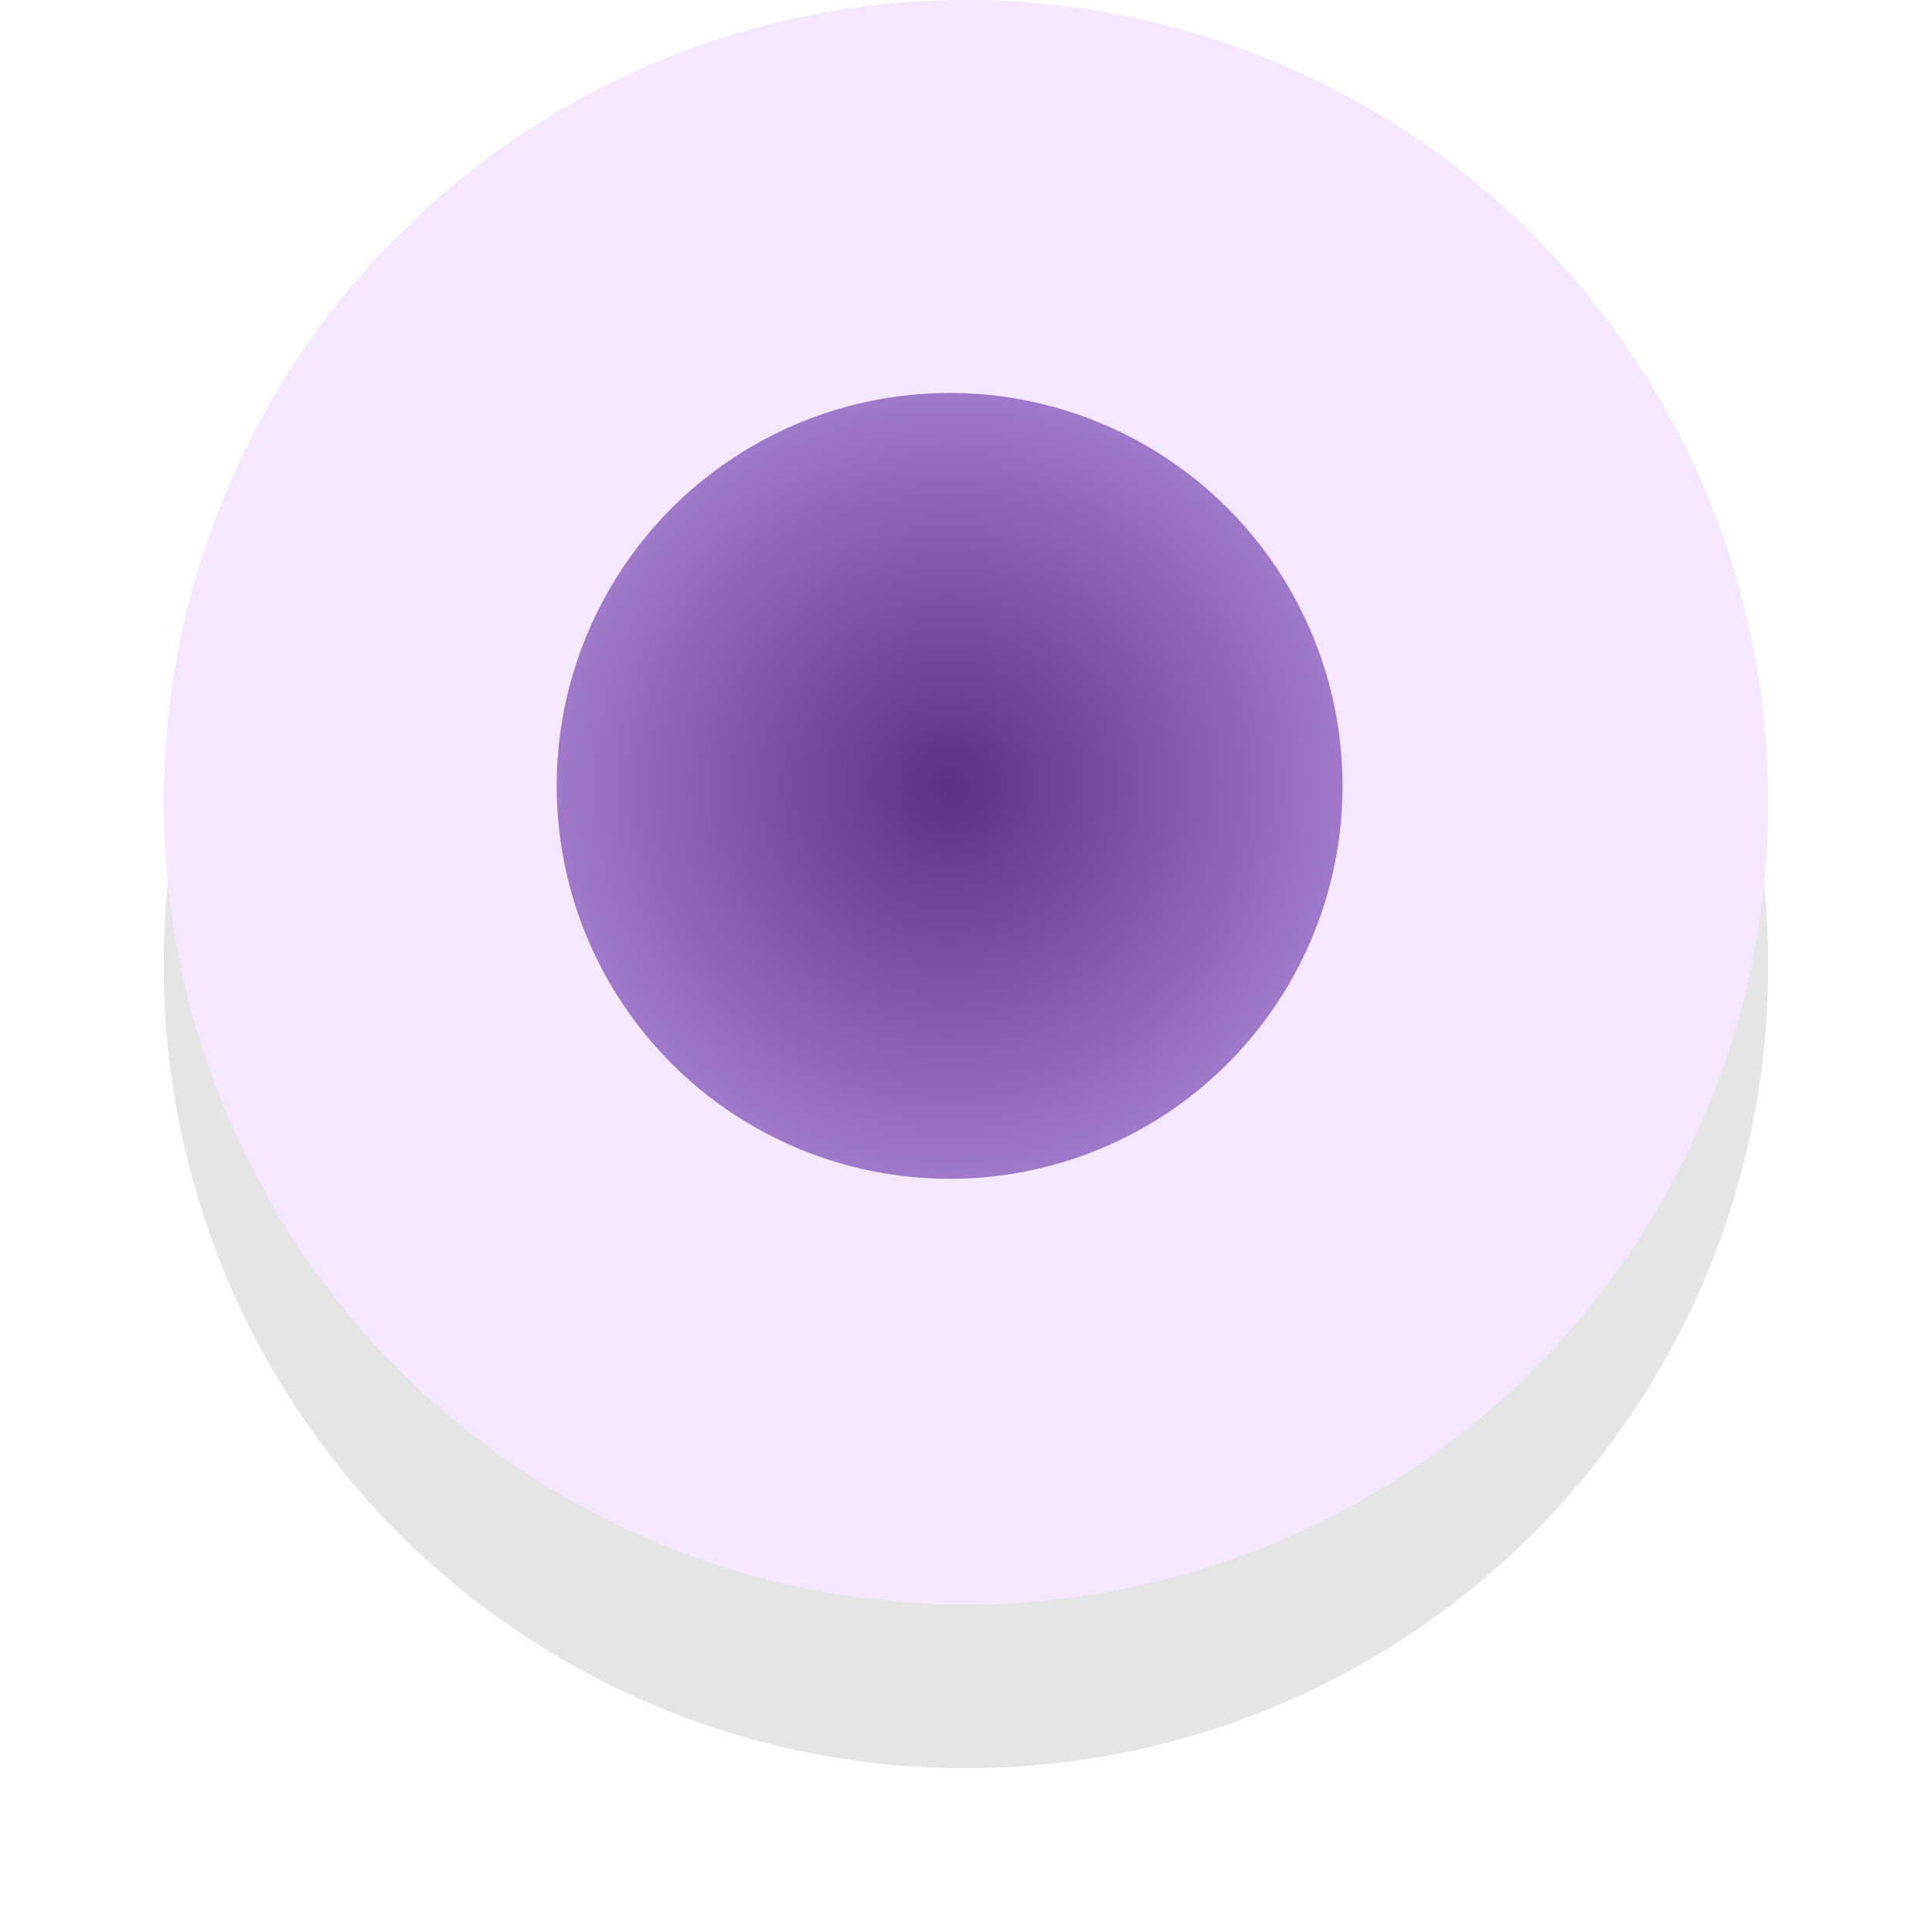<?xml version="1.0" encoding="UTF-8"?>
<svg width="59px" height="59px" viewBox="0 0 59 59" version="1.1" xmlns="http://www.w3.org/2000/svg" xmlns:xlink="http://www.w3.org/1999/xlink">
    <!-- Generator: Sketch 53.2 (72643) - https://sketchapp.com -->
    <title>Group Copy 18</title>
    <desc>Created with Sketch.</desc>
    <style>
        @keyframes scaleKeyframesDownUp {
        0%  { transform: scale(1); }
        45% { transform: scale(0.3); }
        90%{ transform: scale(1); }
        100%{ transform: scale(1); }
        }
        .scaleAnimation {
        animation-name: scaleKeyframesDownUp;
        animation-duration: 4s;
        animation-iteration-count: infinite;
        transform-origin: 43% 43%;
        }
    </style>
    <defs>
        <circle id="path-1" cx="24.5" cy="24.5" r="24.5"></circle>
        <filter x="-20.4%" y="-10.2%" width="140.8%" height="140.8%" filterUnits="objectBoundingBox" id="filter-2">
            <feOffset dx="0" dy="5" in="SourceAlpha" result="shadowOffsetOuter1"></feOffset>
            <feGaussianBlur stdDeviation="2.5" in="shadowOffsetOuter1" result="shadowBlurOuter1"></feGaussianBlur>
            <feColorMatrix values="0 0 0 0 0   0 0 0 0 0   0 0 0 0 0  0 0 0 0.5 0" type="matrix" in="shadowBlurOuter1"></feColorMatrix>
        </filter>
        <radialGradient cx="50%" cy="50%" fx="50%" fy="50%" r="70.711%" id="radialGradient-3">
            <stop stop-color="#5C3181" offset="0%"></stop>
            <stop stop-color="#BC97EA" offset="100%"></stop>
        </radialGradient>
    </defs>
    <g id="Page-4" stroke="none" stroke-width="1" fill="none" fill-rule="evenodd">
        <g id="Nauka" transform="translate(-398, -2972)">
            <g id="Group-Copy-18" transform="translate(403, 2972)">
                <g id="Oval" opacity="0.104">
                    <use fill="black" fill-opacity="1" filter="url(#filter-2)" xlink:href="#path-1"></use>
                    <use fill="#9013FE" fill-rule="evenodd" xlink:href="#path-1"></use>
                </g>
                <circle id="Oval-Copy" fill="url(#radialGradient-3)" cx="24" cy="24" r="12" class="scaleAnimation"></circle>
            </g>
        </g>
    </g>
</svg>
